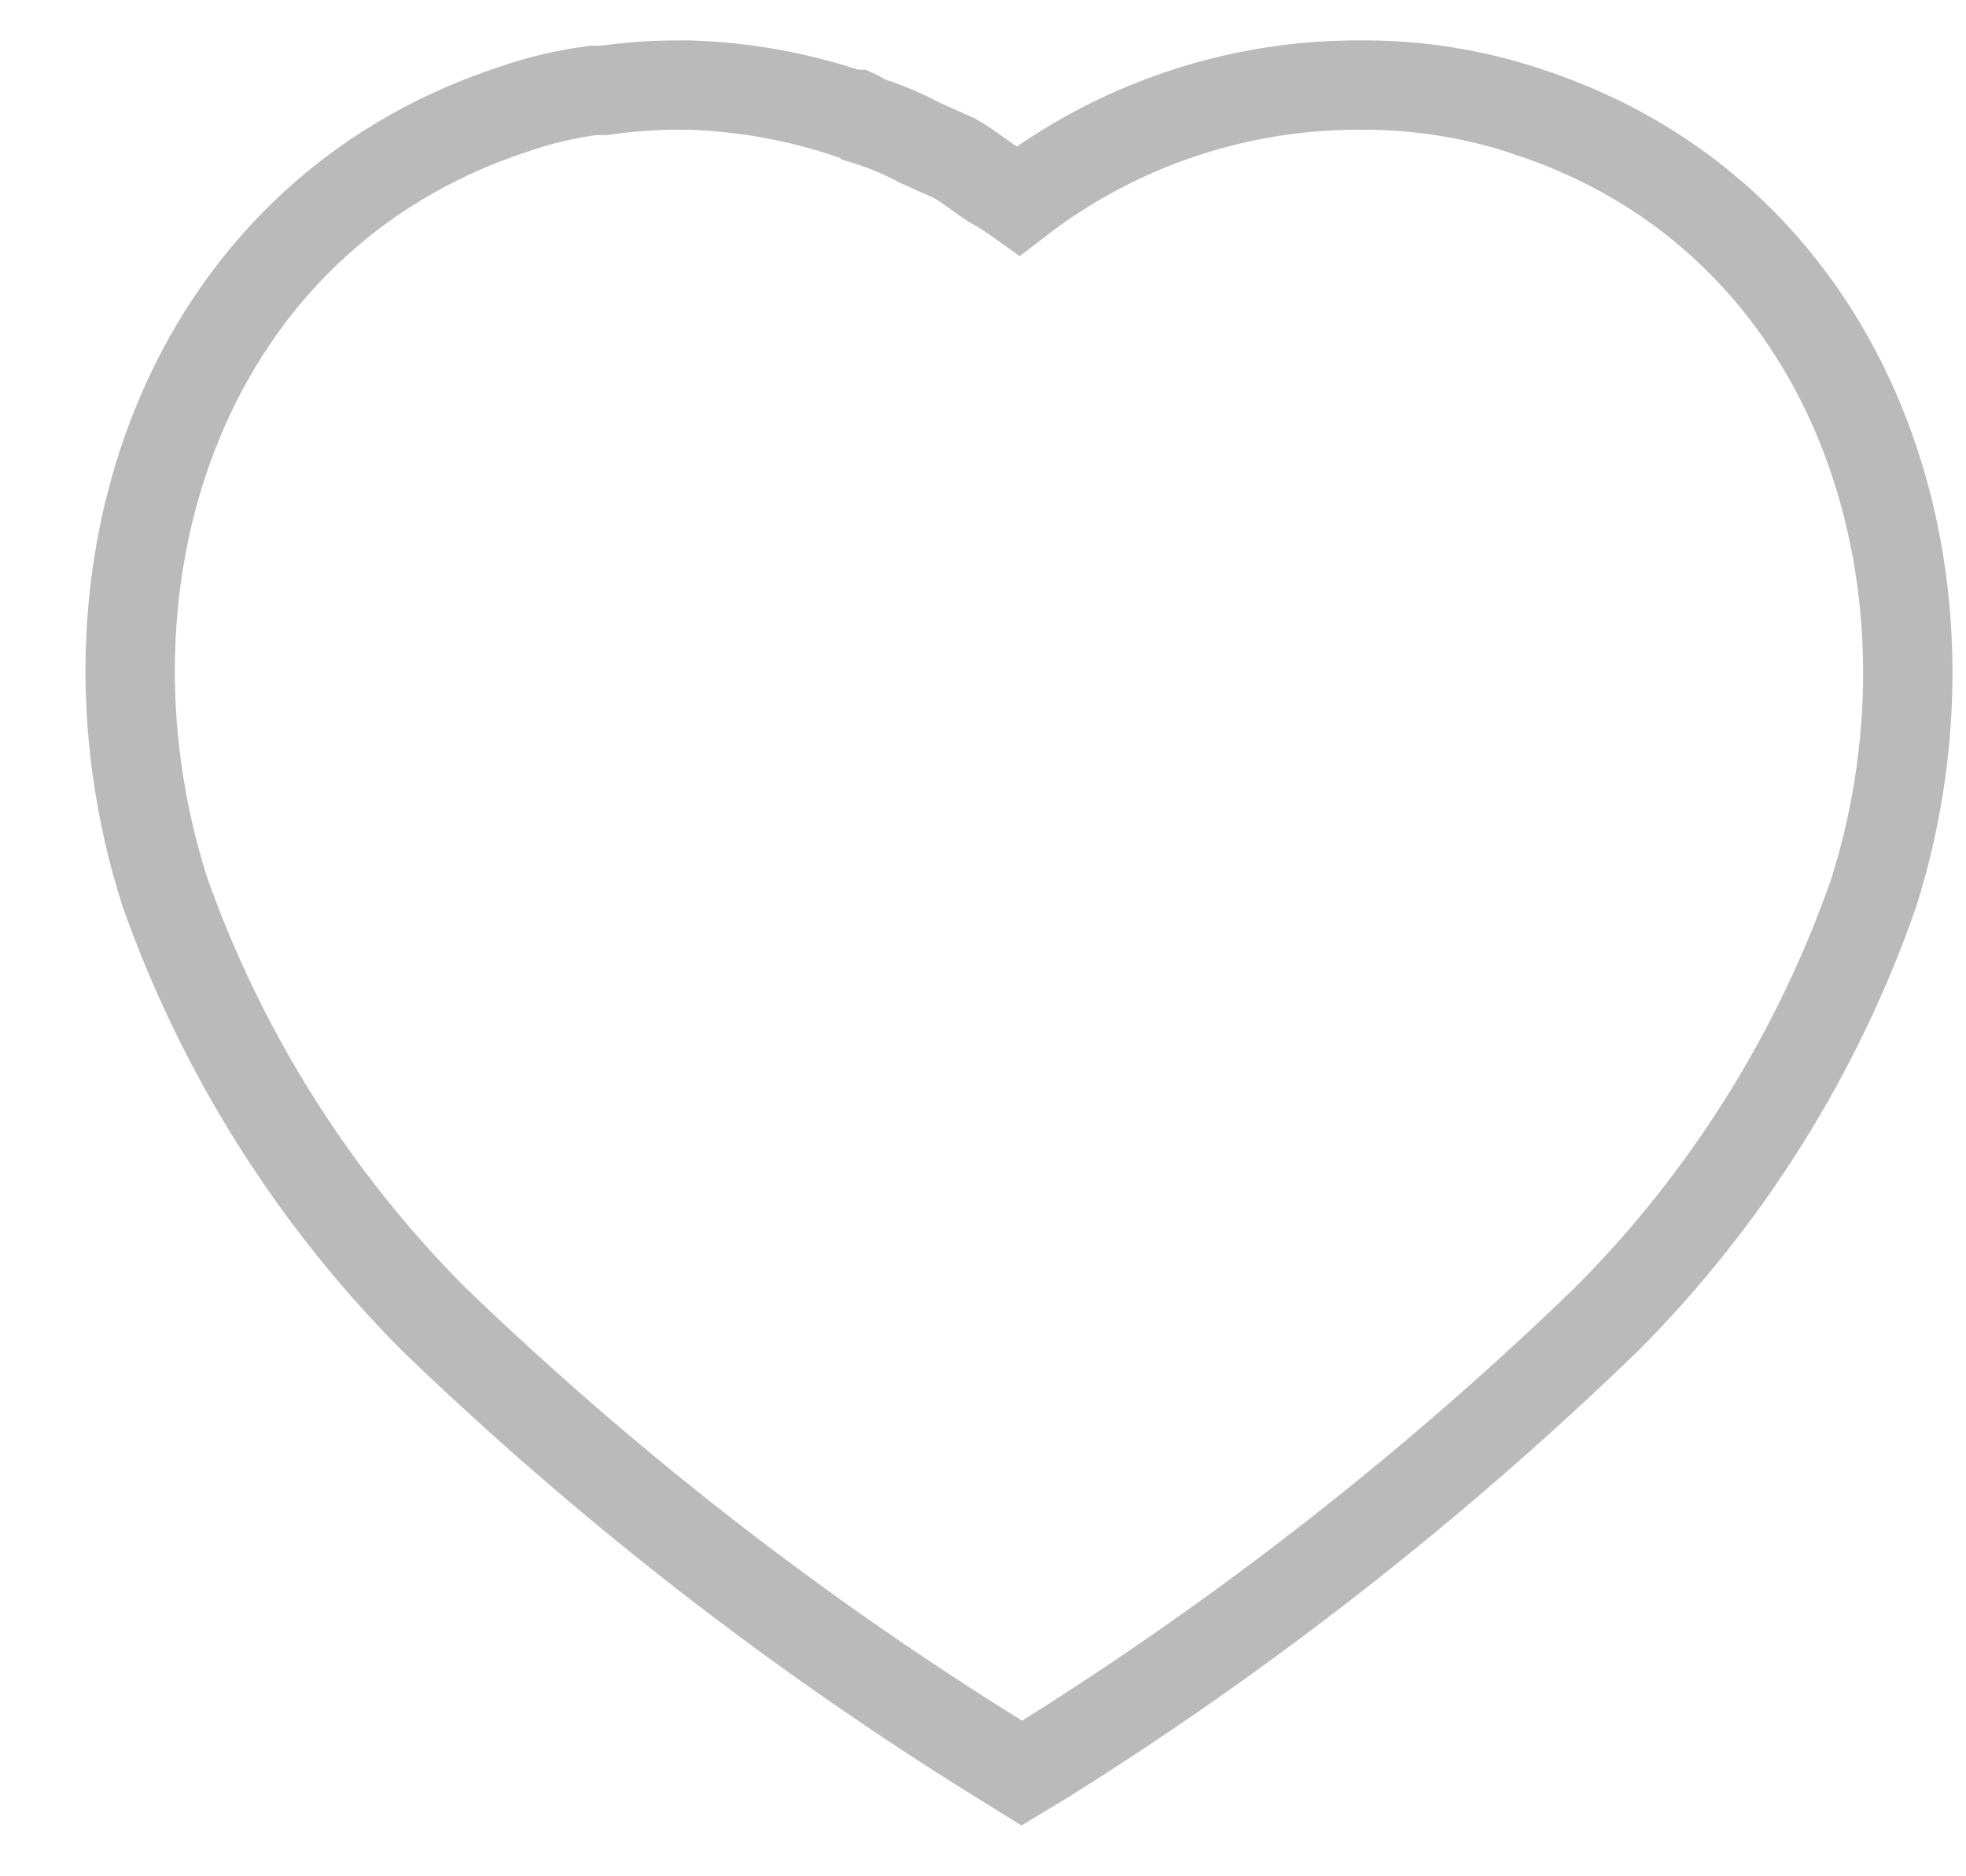 <svg width="22" height="21" viewBox="0 0 22 21" fill="none" xmlns="http://www.w3.org/2000/svg">
<path d="M17.072 1.241C16.477 1.046 15.854 0.948 15.228 0.952C13.844 0.945 12.497 1.4 11.4 2.244C11.305 2.176 11.205 2.113 11.102 2.056C11.002 1.995 10.823 1.848 10.674 1.768L10.296 1.599C10.096 1.492 9.887 1.405 9.67 1.339C9.643 1.315 9.613 1.295 9.58 1.28H9.521C8.934 1.08 8.321 0.97 7.701 0.952H7.592C7.312 0.952 7.033 0.972 6.756 1.012H6.637C6.336 1.052 6.04 1.121 5.754 1.22C2.043 2.434 0.721 6.461 1.844 9.981C2.478 11.774 3.502 13.403 4.842 14.753C6.772 16.616 8.896 18.27 11.175 19.684L11.434 19.845L11.683 19.695C13.948 18.276 16.058 16.623 17.979 14.764C19.323 13.415 20.346 11.781 20.971 9.982C22.076 6.463 20.752 2.435 17.083 1.246L17.072 1.241Z" stroke="#BABABA"/>
</svg>
